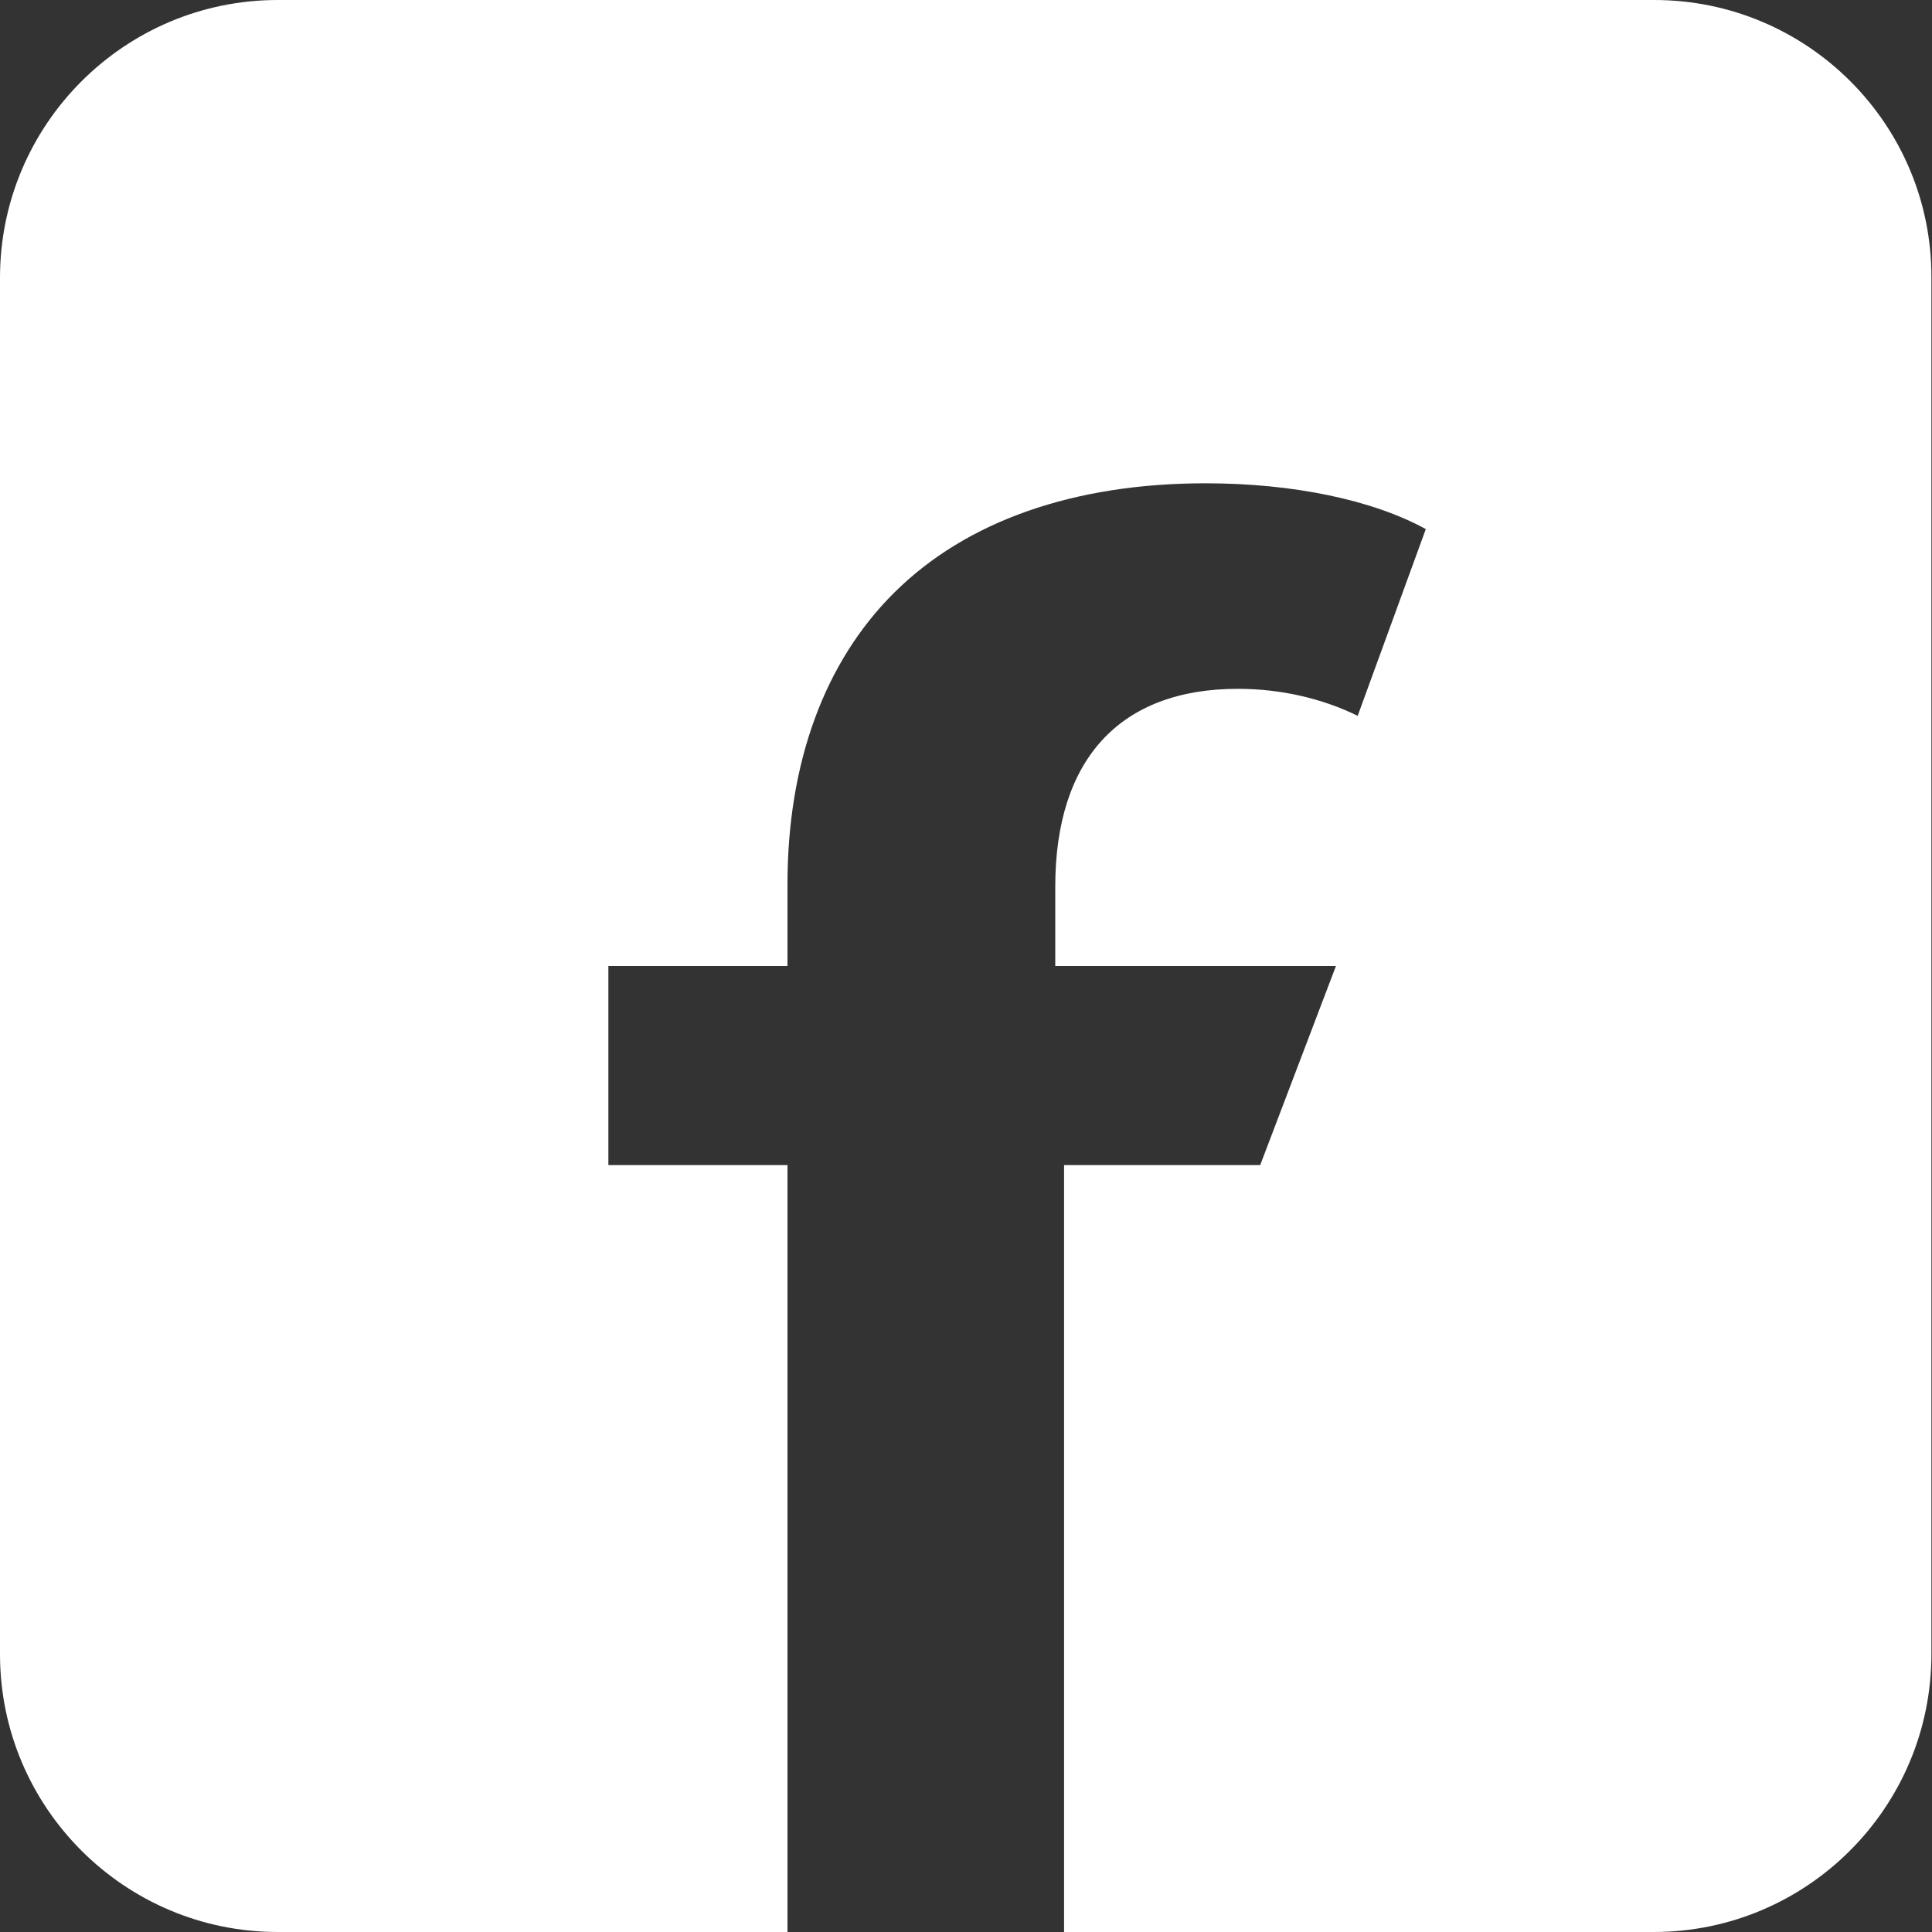 <?xml version="1.0" encoding="utf-8"?>
<!-- Generator: Adobe Illustrator 28.0.0, SVG Export Plug-In . SVG Version: 6.00 Build 0)  -->
<svg version="1.1" id="Capa_2_00000157282179926446417060000009287360077953782431_"
	 xmlns="http://www.w3.org/2000/svg" xmlns:xlink="http://www.w3.org/1999/xlink" x="0px" y="0px" viewBox="0 0 329 329"
	 style="enable-background:new 0 0 329 329;" xml:space="preserve">
<rect x="0" y="0" width="329" height="329" fill="#333333" stroke="none"/>
<style type="text/css">
	.st0{fill:#FFFFFF;}
</style>
<g id="Capa_1-2">
	<path class="st0" d="M281.7,0H47.3C21.2,0,0,21.2,0,47.3v234.4C0,307.8,21.2,329,47.3,329h86.8V198.4h-30.5v-33.9h30.5v-13.9
		c0-20.7,6.3-37.9,18.2-49.7c12.3-12.2,30.6-18.6,53-18.6c14.8,0,28.4,2.8,37.5,7.8l-11.6,31.8c-6.1-3-13.2-4.6-20.4-4.6
		c-20.1,0-31.1,12-31.1,33.7v13.5h47.8l-12.9,33.9h-33.4V329h100.4c26.1,0,47.3-21.2,47.3-47.3V47.3C329,21.2,307.8,0,281.7,0
		L281.7,0z"/>
</g>
</svg>
